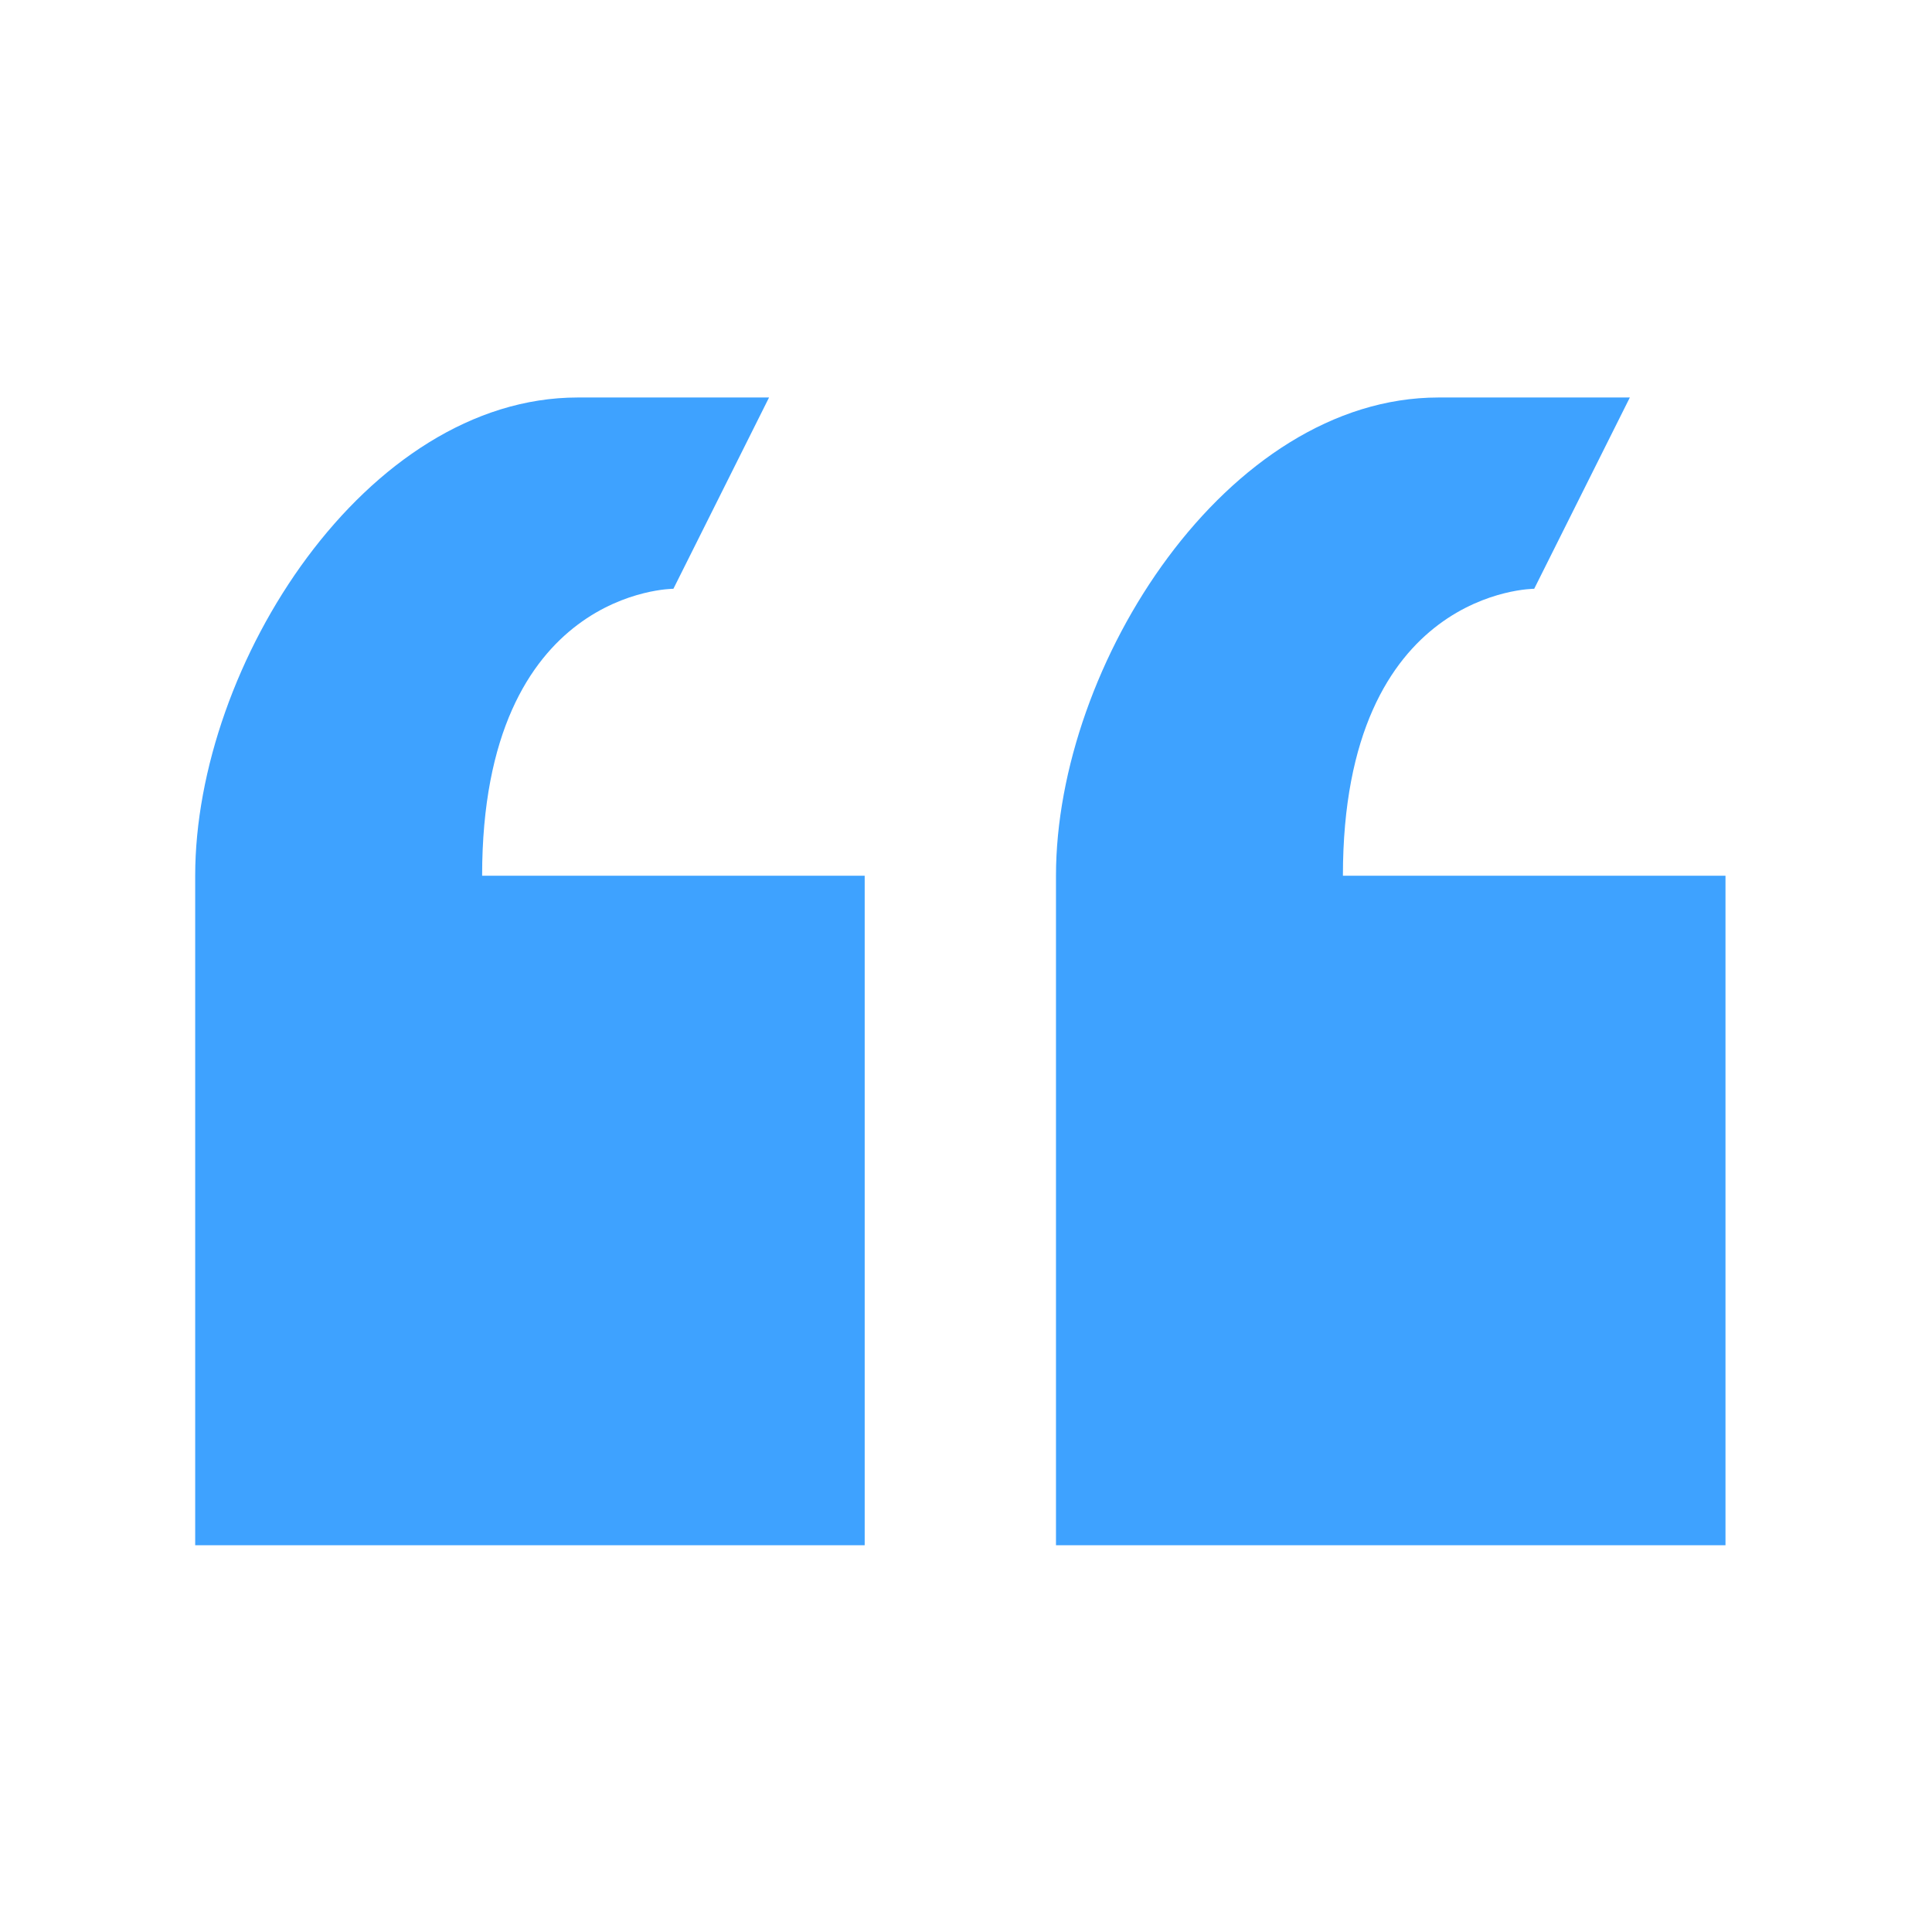 <svg width="101" height="101" viewBox="0 0 101 101" fill="none" xmlns="http://www.w3.org/2000/svg">
<path d="M35.204 30.78L40.204 20.78H30.204C19.154 20.78 10.204 34.73 10.204 45.78V80.78H45.204V45.78H25.204C25.204 30.78 35.204 30.78 35.204 30.78ZM70.204 45.78C70.204 30.78 80.204 30.78 80.204 30.78L85.204 20.78H75.204C64.154 20.78 55.204 34.73 55.204 45.78V80.78H90.204V45.78H70.204Z" fill="#0687FF" fill-opacity="0.77"/>
</svg>
